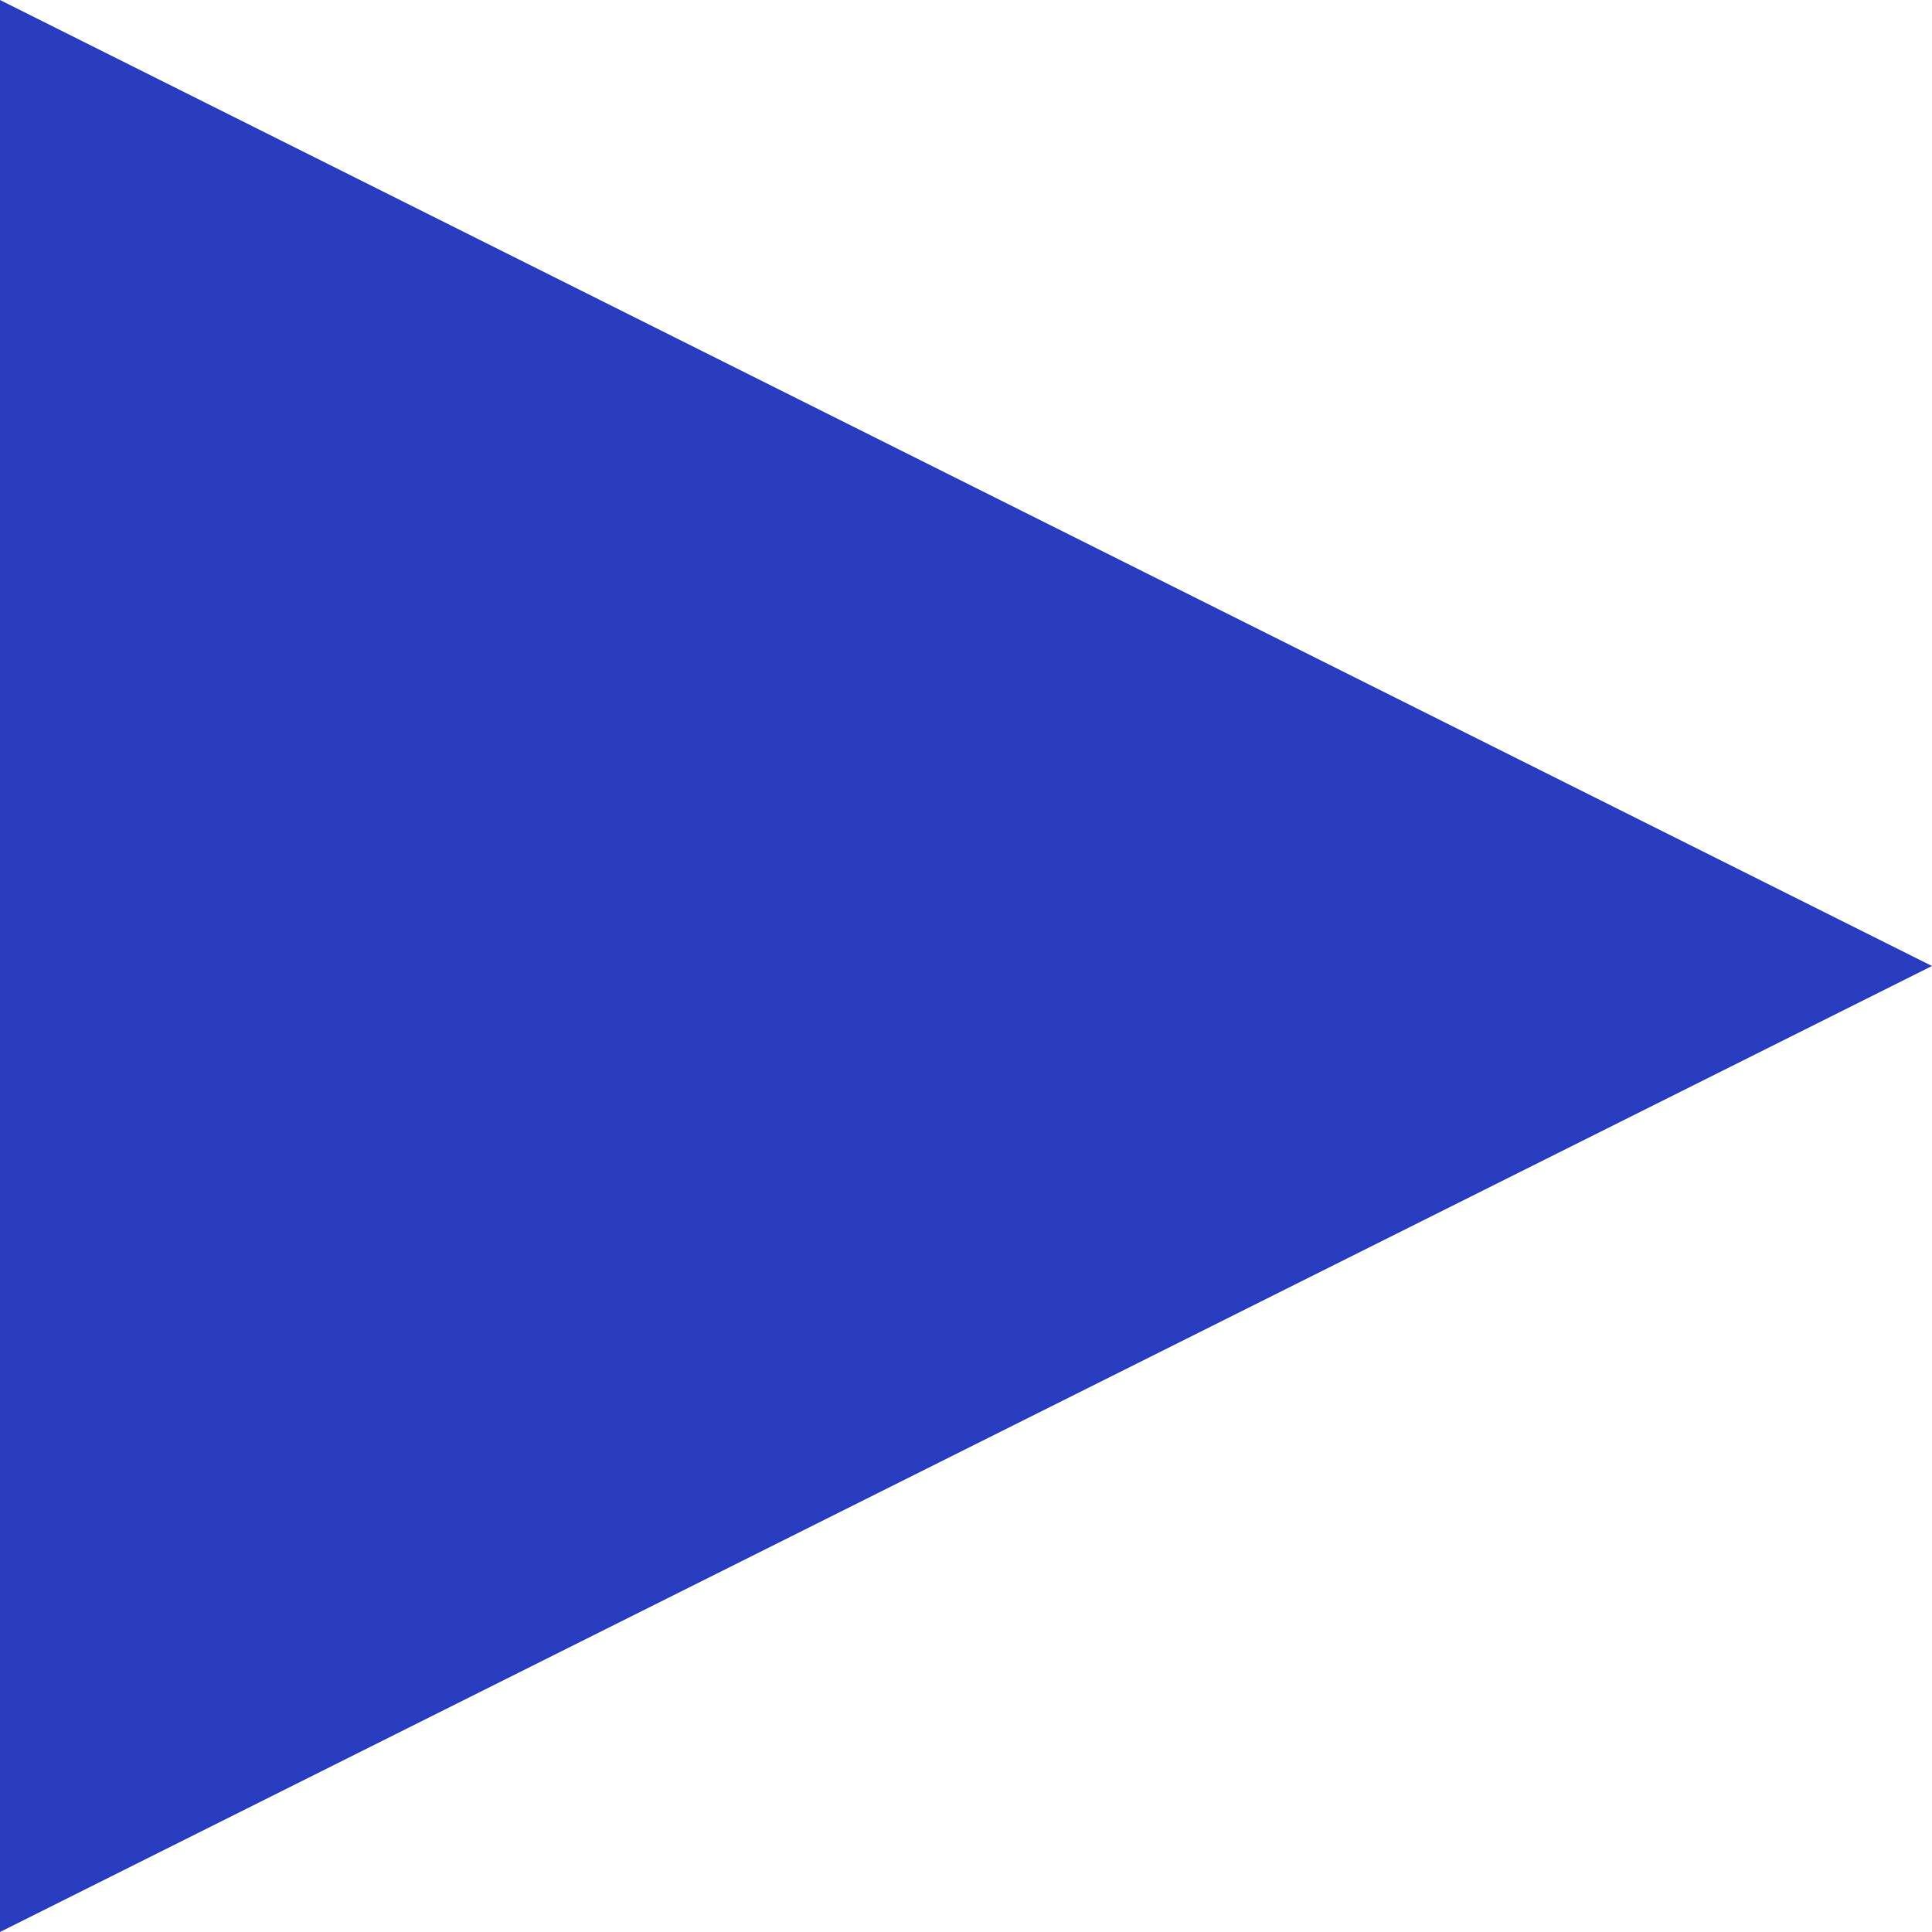 <svg width="11" height="11" viewBox="0 0 11 11" xmlns="http://www.w3.org/2000/svg"><g id="Sprint-1" stroke="none" stroke-width="1" fill="none" fill-rule="evenodd"><g id="Homepage-v2" transform="translate(-537 -538)" fill="#293bbf"><g id="elements-/-buttons-/-primary-copy" transform="translate(513 519)"><g id="Group" transform="translate(24 12)"><path id="Rectangle" d="M0 7l11 5.5L0 18z"/></g></g></g></g></svg>